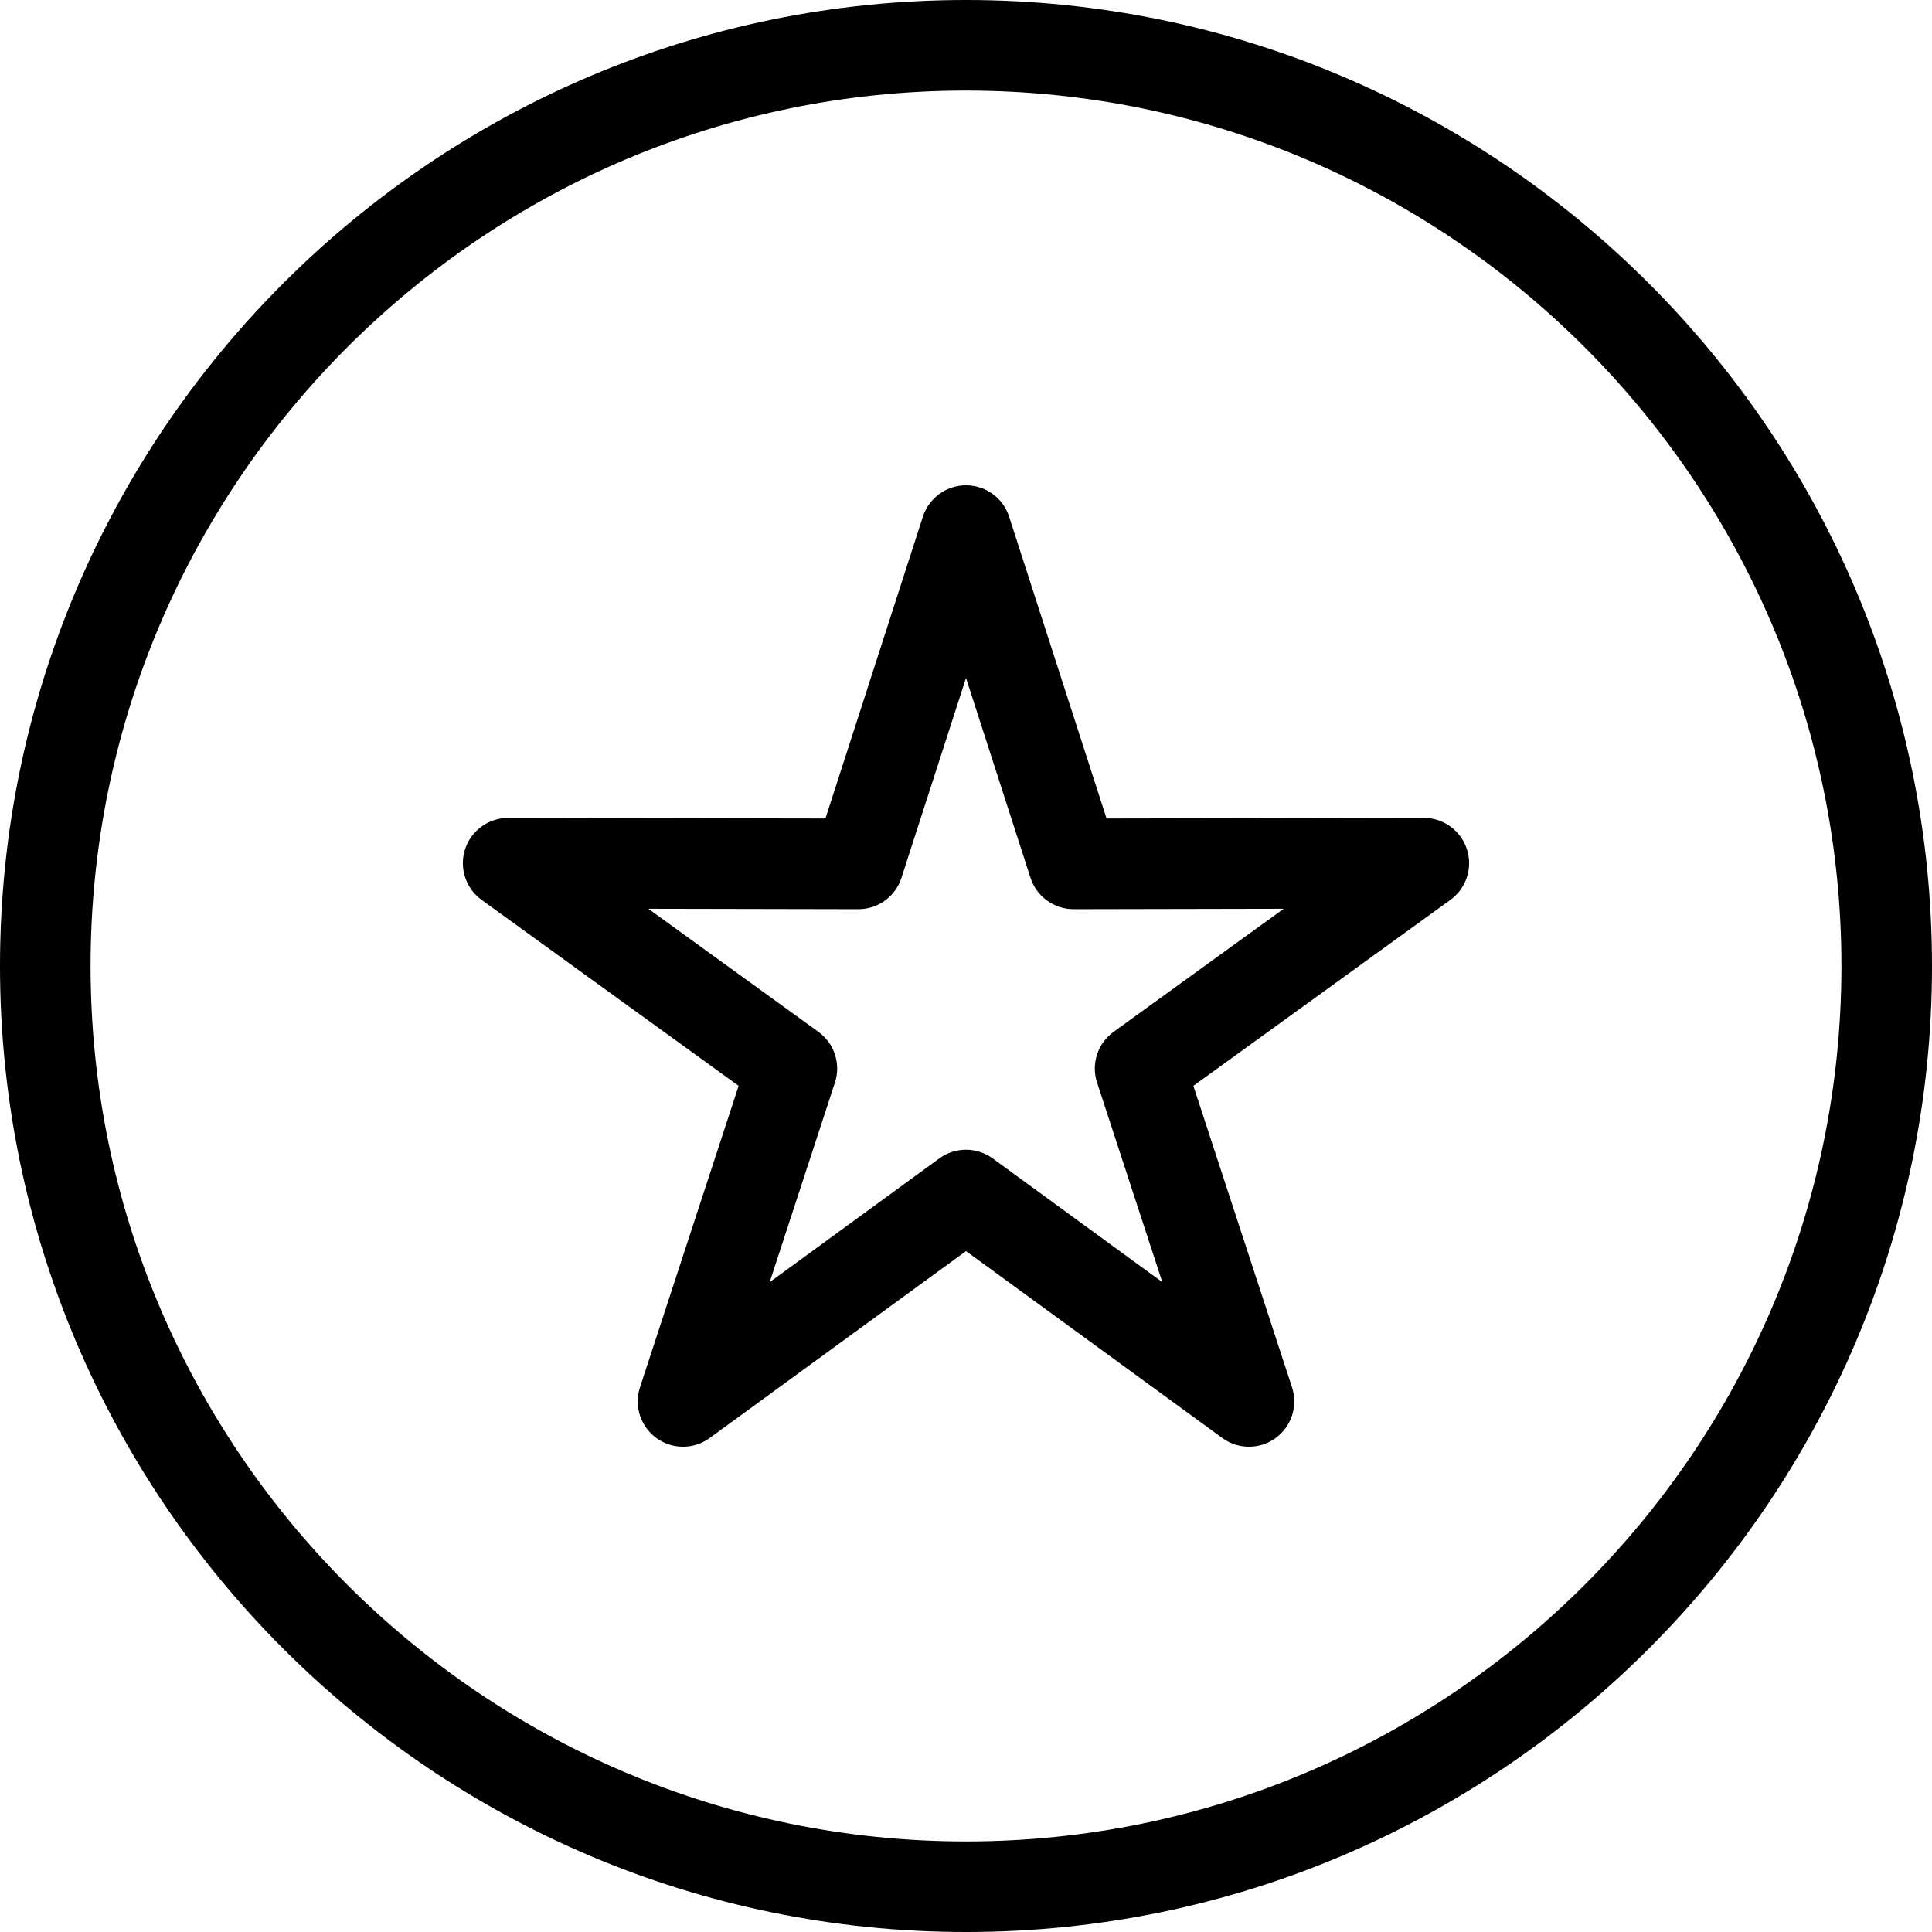 <svg width="32" height="32" viewBox="0 0 32 32" fill="none" xmlns="http://www.w3.org/2000/svg">
<g id="rating_3641813 1" clip-path="url(#clip0_1500_83757)">
<path id="Vector" d="M16 0C7.178 0 0 7.178 0 16C0 24.822 7.178 32 16 32C24.822 32 32 24.822 32 16C32 7.178 24.822 0 16 0ZM16 30.5C8.005 30.5 1.5 23.995 1.5 16C1.5 8.005 8.005 1.5 16 1.5C23.995 1.5 30.5 8.005 30.5 16C30.5 23.995 23.995 30.5 16 30.5ZM23.584 13.547C23.583 13.547 23.582 13.547 23.582 13.547L18.328 13.557L16.714 8.557C16.614 8.248 16.326 8.038 16 8.038C15.675 8.038 15.386 8.248 15.286 8.557L13.672 13.557L8.418 13.547C8.417 13.547 8.417 13.547 8.416 13.547C8.092 13.547 7.804 13.757 7.703 14.066C7.603 14.375 7.713 14.714 7.977 14.905L12.234 17.985L10.6 22.979C10.499 23.288 10.609 23.628 10.872 23.819C11.136 24.01 11.492 24.01 11.755 23.818L16 20.722L20.245 23.818C20.376 23.914 20.532 23.962 20.687 23.962C20.841 23.962 20.996 23.915 21.128 23.819C21.391 23.628 21.501 23.289 21.4 22.979L19.766 17.985L24.023 14.905C24.287 14.714 24.397 14.375 24.297 14.066C24.196 13.757 23.908 13.547 23.584 13.547ZM18.444 17.091C18.18 17.282 18.069 17.622 18.171 17.931L19.252 21.237L16.442 19.187C16.179 18.995 15.822 18.995 15.558 19.187L12.748 21.237L13.829 17.931C13.931 17.622 13.82 17.282 13.556 17.091L10.738 15.052L14.216 15.059H14.218C14.543 15.059 14.832 14.849 14.931 14.539L16 11.229L17.068 14.539C17.168 14.849 17.457 15.059 17.782 15.059H17.783L21.262 15.052L18.444 17.091Z" fill="black"/>
</g>
<defs>
<clipPath id="clip0_1500_83757">
<rect width="32" height="32" fill="white"/>
</clipPath>
</defs>
</svg>
